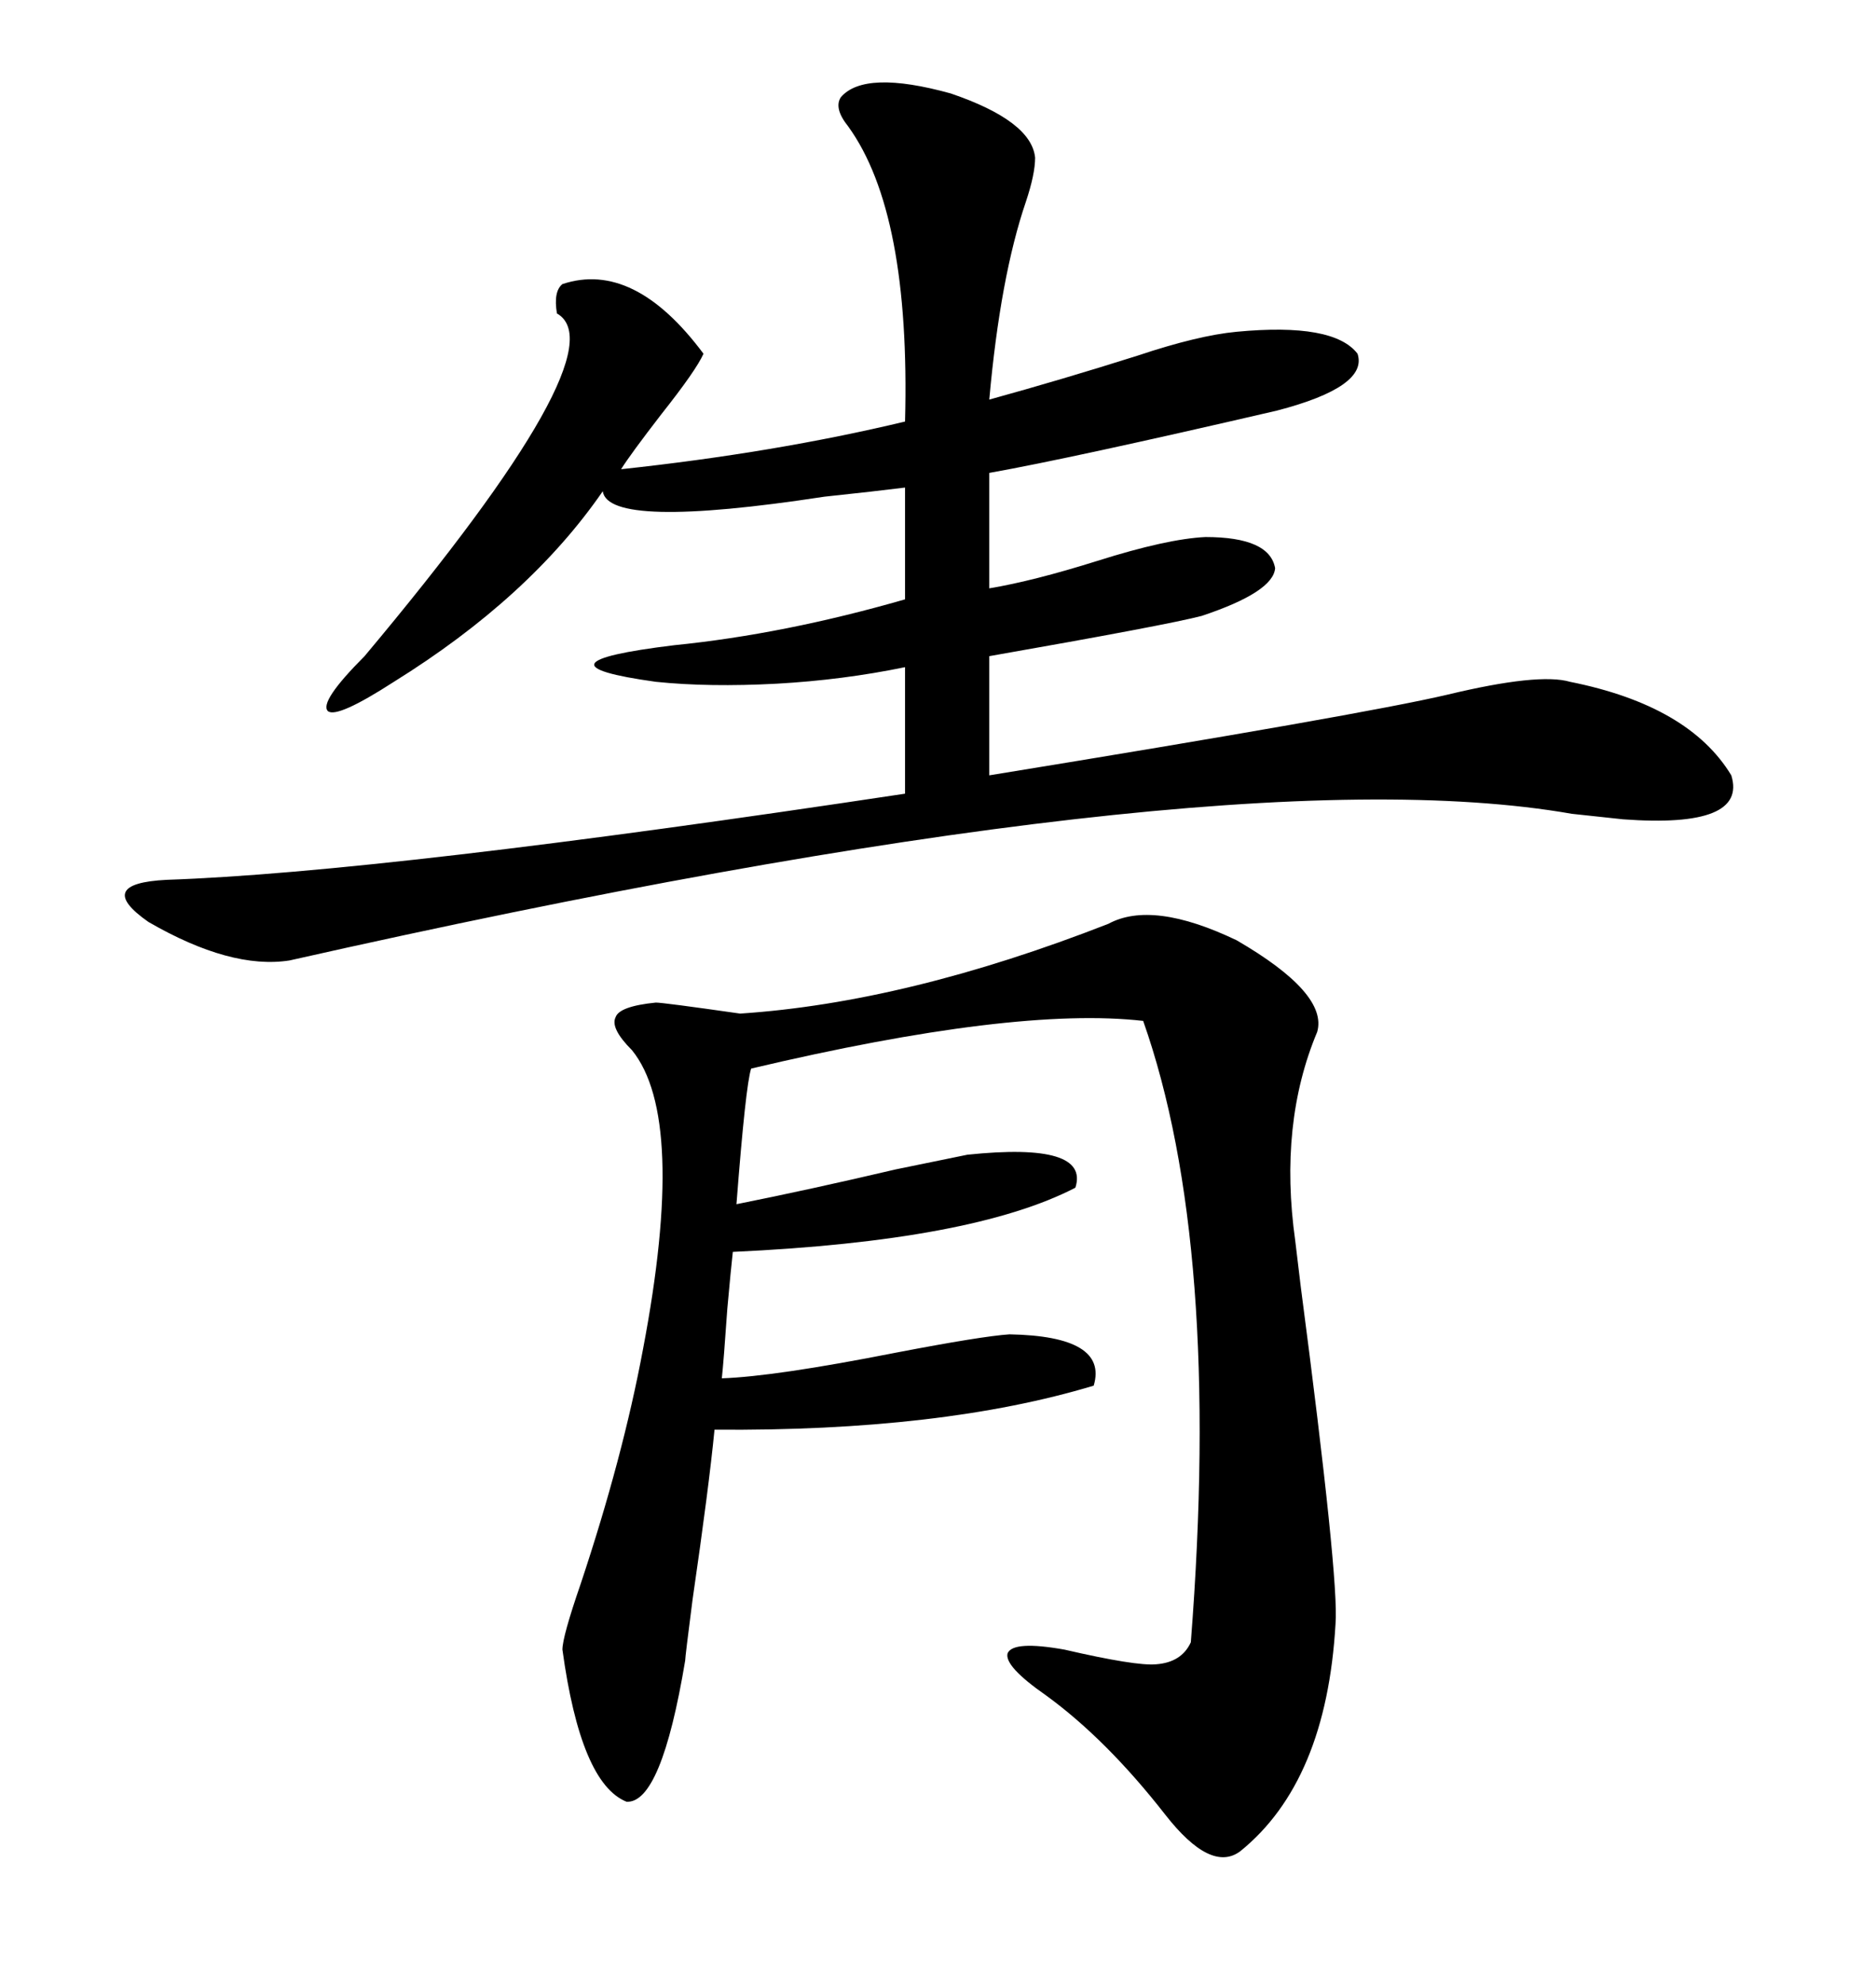 <svg xmlns="http://www.w3.org/2000/svg" xmlns:xlink="http://www.w3.org/1999/xlink" width="300" height="317.285"><path d="M134.47 15.53L134.47 15.53Q138.28 11.13 152.05 14.94L152.05 14.94Q164.94 19.34 165.53 25.20L165.53 25.20Q165.53 27.83 164.06 32.23L164.06 32.23Q159.96 44.24 158.20 63.87L158.20 63.87Q169.92 60.64 181.93 56.84L181.93 56.84Q191.60 53.61 197.75 53.03L197.75 53.03Q213.28 51.56 217.09 56.54L217.09 56.54Q218.85 61.82 204.20 65.63L204.20 65.63Q171.39 73.24 158.20 75.59L158.20 75.59L158.20 94.04Q165.23 92.87 175.49 89.65L175.49 89.65Q186.62 86.13 192.77 85.84L192.77 85.84Q203.03 85.84 203.91 90.82L203.91 90.82Q203.61 94.63 192.19 98.44L192.19 98.44Q186.62 99.90 158.20 104.88L158.20 104.88L158.20 123.93Q217.68 114.26 231.45 111.04L231.45 111.04Q246.09 107.52 251.07 108.98L251.07 108.98Q270.12 112.79 276.86 123.93L276.86 123.93Q279.49 132.42 259.57 130.96L259.57 130.96Q256.93 130.66 251.37 130.08L251.37 130.08Q194.53 120.12 46.29 153.52L46.29 153.52Q36.91 154.98 23.73 147.36L23.73 147.36Q14.94 141.21 26.66 140.63L26.66 140.63Q61.23 139.45 144.73 126.86L144.73 126.86L144.73 106.64Q134.77 108.69 124.22 109.28L124.22 109.28Q113.38 109.86 104.88 108.98L104.88 108.98Q83.79 106.05 107.81 103.13L107.81 103.13Q125.39 101.37 144.73 95.80L144.73 95.80L144.73 77.93Q140.04 78.52 131.84 79.39L131.84 79.39Q97.27 84.67 96.39 78.52L96.39 78.52Q84.67 95.51 62.99 108.98L62.99 108.98Q53.91 114.84 52.44 113.67L52.44 113.67Q50.98 112.21 58.30 104.88L58.30 104.88Q99.32 55.96 89.06 50.10L89.06 50.10Q88.48 46.58 89.94 45.41L89.94 45.41Q101.37 41.60 112.50 56.54L112.50 56.54Q111.33 59.18 105.76 66.21L105.76 66.21Q100.78 72.66 99.32 75L99.32 75Q123.93 72.36 144.73 67.38L144.73 67.38Q145.61 33.98 135.64 20.21L135.64 20.21Q133.30 17.29 134.47 15.53ZM177.25 147.66L177.25 147.66Q184.28 143.85 197.75 150.29L197.75 150.29Q212.40 158.79 210.64 164.94L210.64 164.94Q204.49 179.59 207.13 198.34L207.13 198.34Q207.42 200.68 208.01 205.66L208.01 205.66Q214.16 252.54 213.57 259.57L213.57 259.57Q212.11 284.77 198.34 295.90L198.34 295.90Q193.65 299.41 186.33 290.04L186.33 290.04Q176.95 278.03 167.29 271.00L167.29 271.00Q160.55 266.31 161.13 264.26L161.13 264.26Q162.01 262.21 170.21 263.67L170.21 263.67Q181.64 266.31 184.86 266.02L184.86 266.02Q188.96 265.72 190.43 262.50L190.43 262.50Q195.41 198.93 182.81 163.18L182.81 163.18Q162.30 160.84 120.12 170.80L120.12 170.80Q119.24 173.44 117.77 192.48L117.77 192.48Q129.49 190.14 143.26 186.91L143.26 186.91Q151.76 185.16 154.69 184.57L154.69 184.57Q174.32 182.52 171.97 189.84L171.97 189.84Q155.57 198.34 117.19 200.10L117.19 200.10Q116.89 202.73 116.31 209.18L116.31 209.18Q115.72 217.68 115.43 220.31L115.43 220.31Q123.93 220.02 143.26 216.21L143.26 216.21Q157.03 213.57 161.43 213.28L161.43 213.28Q177.25 213.57 174.90 221.48L174.90 221.48Q150.59 228.81 114.26 228.52L114.26 228.52Q113.38 237.60 110.74 255.76L110.74 255.76Q109.57 264.84 109.57 265.43L109.57 265.43Q105.76 288.28 100.20 287.99L100.20 287.99Q92.87 285.06 89.94 263.67L89.94 263.67Q89.94 261.62 92.87 253.13L92.87 253.13Q99.61 232.91 102.83 215.63L102.83 215.63Q109.86 178.71 101.07 167.87L101.07 167.87Q97.56 164.36 98.44 162.60L98.44 162.60Q99.02 160.84 104.88 160.25L104.88 160.25Q106.05 160.25 118.36 162.01L118.36 162.01Q145.02 160.25 177.25 147.66Z"/></svg>